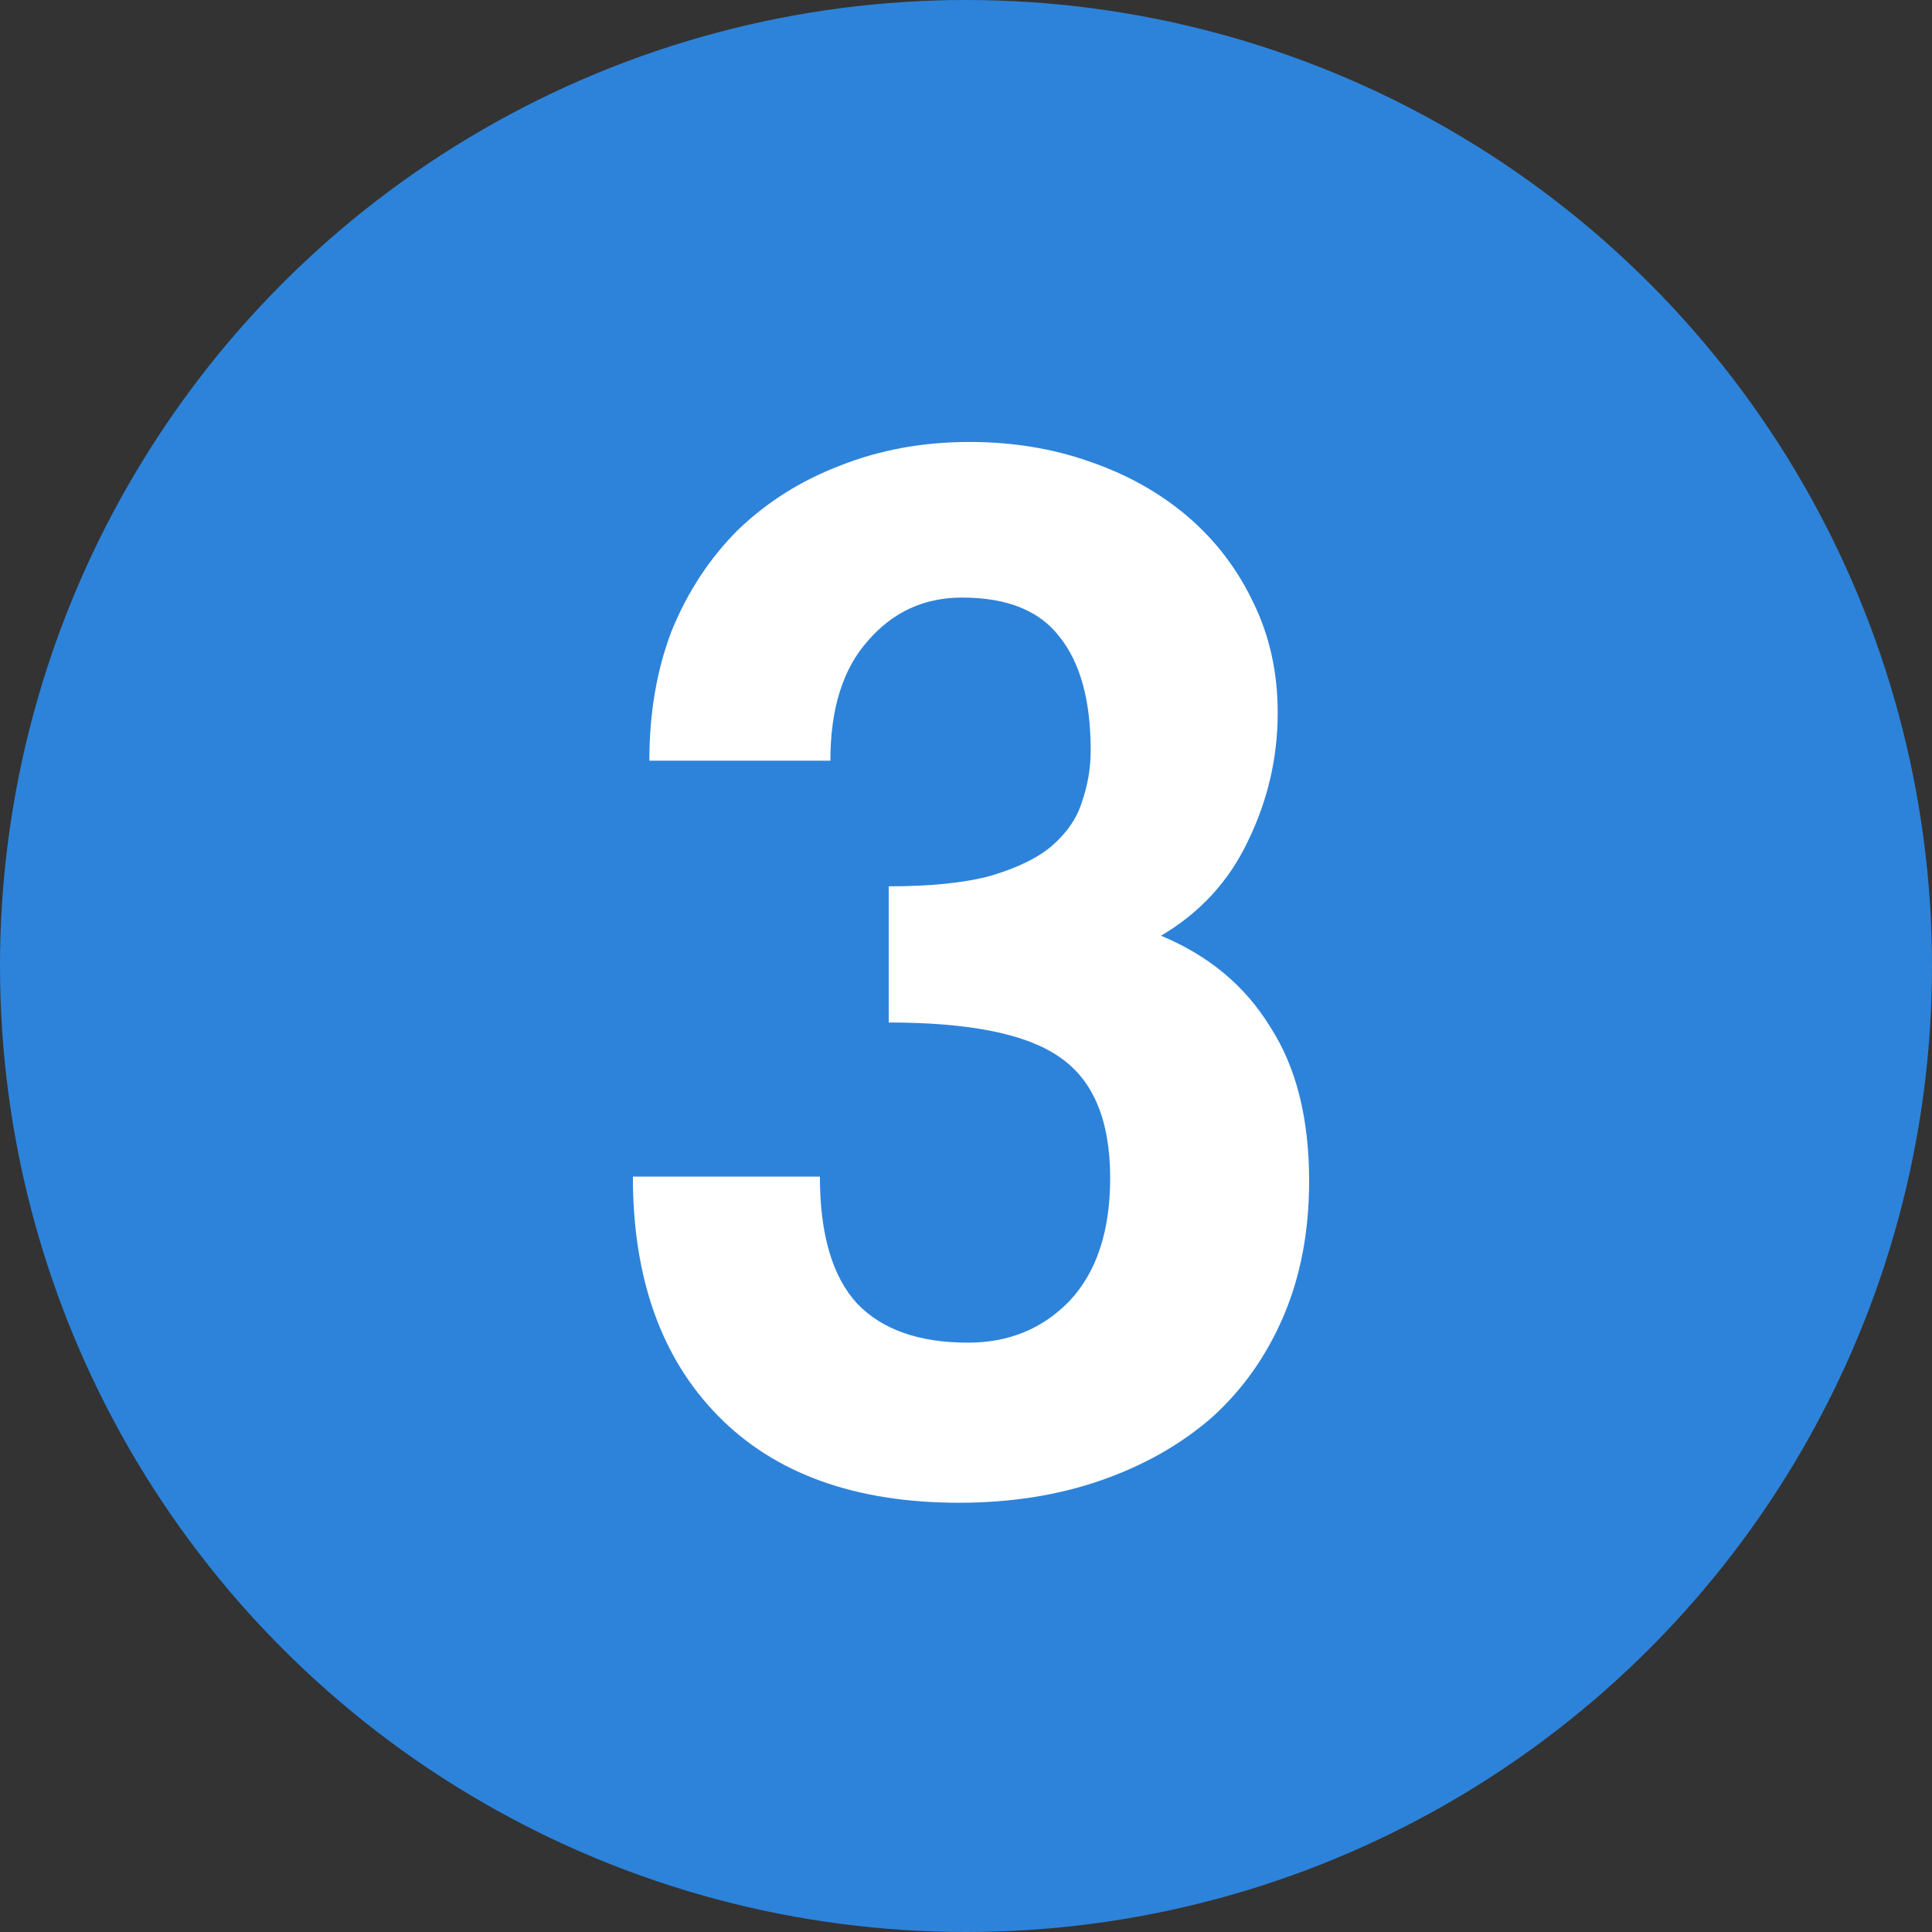 <?xml version="1.0" encoding="UTF-8"?> <svg xmlns="http://www.w3.org/2000/svg" width="50" height="50" viewBox="0 0 50 50" fill="none"><rect x="0" y="0" width="50" height="50" fill="#333333" stroke="none"/><g clip-path="url(#clip0_114_8)"><circle cx="25" cy="25" r="25" fill="#2D83DA"></circle><path d="M23 22.938C24.084 22.938 24.962 22.848 25.633 22.667C26.33 22.461 26.859 22.202 27.221 21.893C27.608 21.557 27.866 21.183 27.995 20.77C28.15 20.331 28.227 19.879 28.227 19.415C28.227 18.124 27.956 17.143 27.414 16.472C26.898 15.801 26.059 15.465 24.897 15.465C23.916 15.465 23.103 15.839 22.458 16.588C21.813 17.311 21.49 18.343 21.49 19.686H16.805C16.805 18.447 16.999 17.324 17.386 16.317C17.799 15.31 18.367 14.446 19.089 13.723C19.838 13 20.716 12.445 21.722 12.058C22.755 11.645 23.878 11.438 25.091 11.438C26.201 11.438 27.233 11.606 28.189 11.942C29.169 12.277 30.021 12.755 30.744 13.374C31.467 13.994 32.035 14.742 32.448 15.62C32.861 16.472 33.067 17.414 33.067 18.447C33.067 19.608 32.809 20.718 32.293 21.776C31.802 22.809 31.054 23.622 30.047 24.216C31.286 24.732 32.228 25.519 32.874 26.578C33.545 27.61 33.88 28.94 33.88 30.566C33.88 31.857 33.661 33.018 33.222 34.051C32.783 35.083 32.164 35.961 31.363 36.684C30.563 37.38 29.608 37.923 28.498 38.31C27.388 38.697 26.162 38.891 24.82 38.891C22.135 38.891 20.057 38.142 18.586 36.645C17.115 35.148 16.379 33.083 16.379 30.45H21.219C21.219 31.947 21.542 33.044 22.187 33.741C22.832 34.412 23.787 34.748 25.052 34.748C26.111 34.748 26.988 34.386 27.685 33.663C28.382 32.915 28.731 31.857 28.731 30.488C28.731 28.991 28.292 27.946 27.414 27.352C26.562 26.758 25.091 26.462 23 26.462V22.938Z" fill="white"></path></g><defs><clipPath id="clip0_114_8"><rect width="50" height="50" fill="white"></rect></clipPath></defs></svg> 